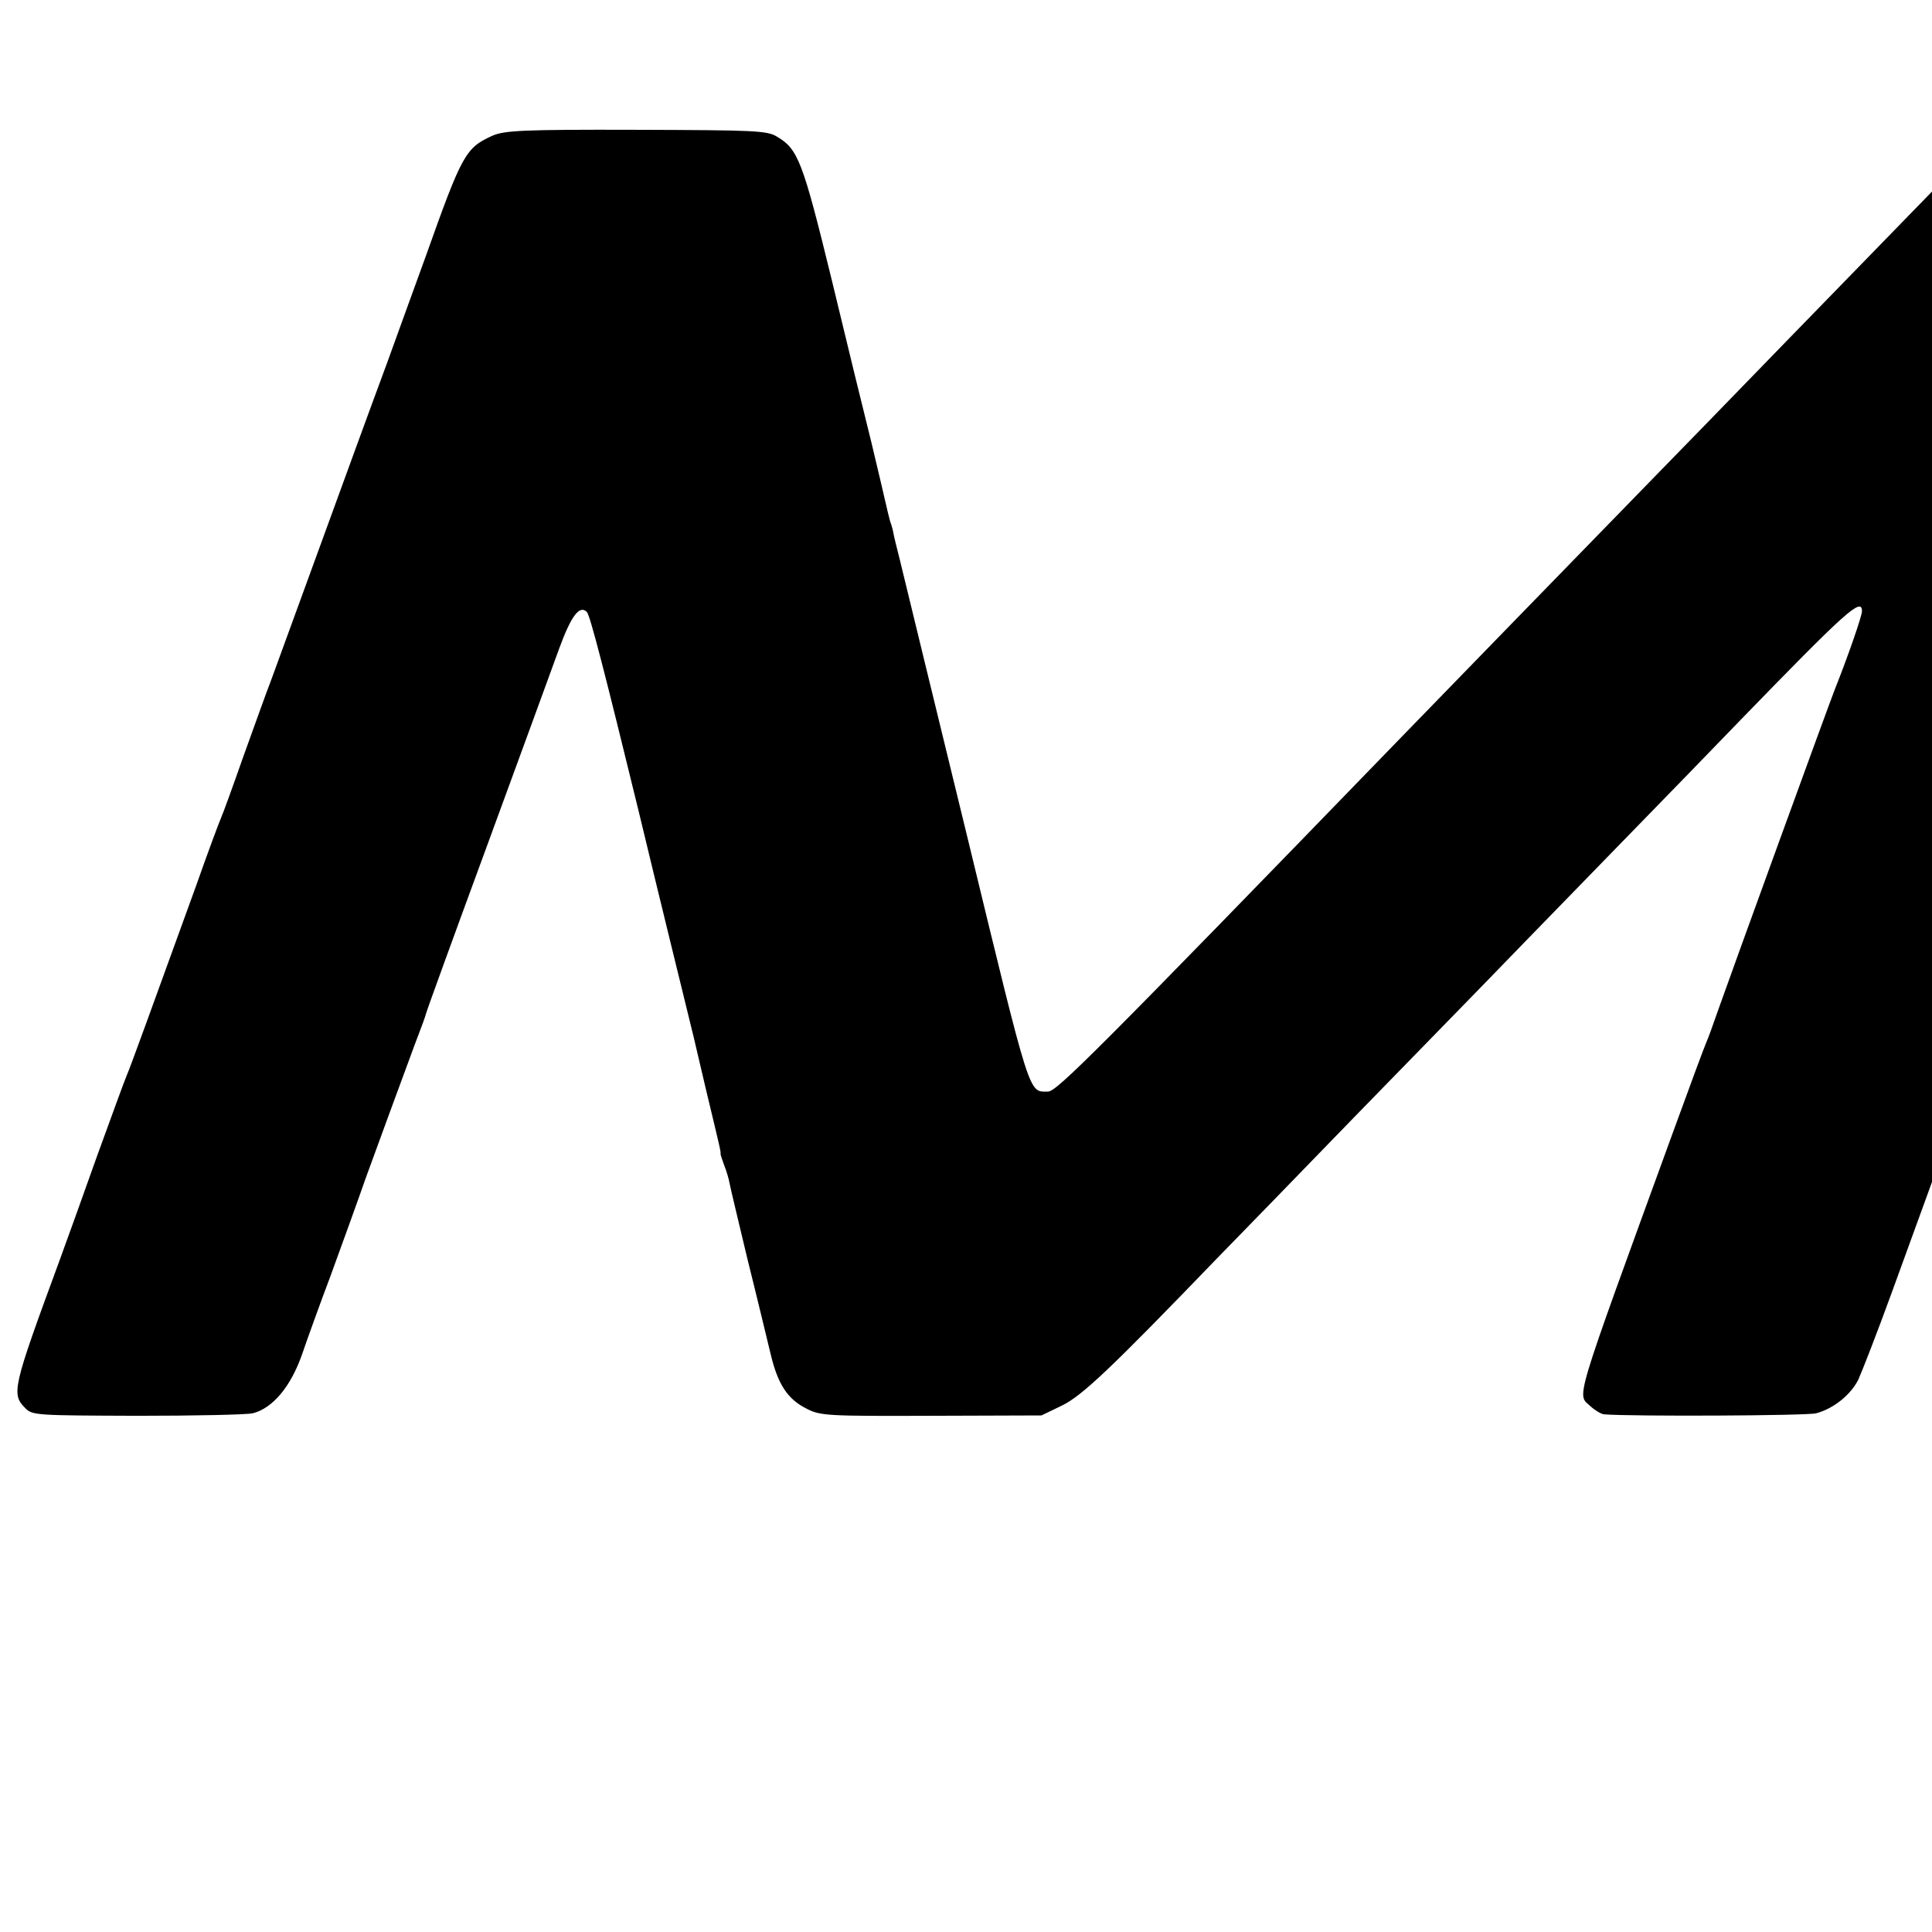 <?xml version="1.0" standalone="no"?>
<!DOCTYPE svg PUBLIC "-//W3C//DTD SVG 20010904//EN"
 "http://www.w3.org/TR/2001/REC-SVG-20010904/DTD/svg10.dtd">
<svg version="1.0" xmlns="http://www.w3.org/2000/svg"
 width="16pt" height="16pt" viewBox="0 0 16 16"
 preserveAspectRatio="xMidYMid meet">
<g transform="translate(0,16) scale(0.003,-0.003)"
fill="#000000" stroke="none">
<path d="M1360 4959 c-75 -34 -84 -50 -185 -334 -18 -49 -66 -182 -107 -295
-42 -113 -124 -338 -183 -500 -59 -162 -120 -329 -135 -370 -16 -41 -51 -140
-80 -220 -28 -80 -55 -154 -60 -165 -5 -11 -36 -94 -68 -185 -120 -331 -183
-505 -192 -525 -5 -11 -41 -110 -81 -220 -39 -110 -87 -243 -106 -295 -129
-350 -132 -365 -93 -404 19 -20 33 -20 309 -21 158 0 302 3 319 7 55 14 105
74 136 163 15 44 50 141 78 215 27 74 72 198 99 275 28 77 57 156 64 175 7 19
23 62 35 95 12 33 28 76 35 95 21 55 28 74 31 85 1 6 77 215 169 465 92 250
181 495 199 544 33 90 56 120 76 100 9 -9 50 -169 144 -554 19 -80 60 -248 91
-375 31 -126 58 -237 60 -245 2 -8 17 -73 34 -145 37 -154 42 -174 40 -177 0
-2 4 -15 10 -31 6 -15 13 -38 15 -50 2 -12 25 -107 50 -212 26 -104 54 -221
63 -258 20 -85 47 -126 99 -152 38 -20 56 -21 345 -20 l304 1 56 27 c56 27
135 102 429 407 51 52 221 227 378 389 158 162 314 322 347 356 33 34 188 194
345 355 157 161 325 334 373 384 293 302 337 342 337 302 0 -13 -38 -123 -75
-216 -16 -40 -285 -780 -322 -885 -13 -38 -28 -79 -33 -90 -5 -11 -45 -119
-89 -240 -283 -777 -268 -728 -230 -764 12 -11 30 -22 38 -22 73 -6 562 -4
585 3 48 13 95 51 116 93 10 22 53 132 94 245 41 113 118 324 171 470 54 146
114 312 135 370 21 58 54 148 73 200 159 435 326 894 377 1035 33 94 65 179
70 190 5 11 41 110 81 220 39 110 87 243 106 295 129 351 132 365 93 404 -20
20 -31 21 -393 21 l-372 -1 -60 -27 c-47 -22 -85 -54 -180 -151 -66 -68 -244
-251 -395 -406 -151 -156 -309 -318 -350 -360 -215 -221 -627 -644 -710 -730
-847 -874 -953 -980 -977 -980 -54 0 -46 -26 -222 700 -84 344 -171 702 -187
768 -9 35 -17 68 -18 75 -1 7 -5 21 -9 32 -3 11 -8 31 -11 45 -3 14 -21 90
-40 170 -20 80 -70 284 -111 455 -79 323 -92 357 -150 391 -27 17 -62 18 -389
19 -313 1 -363 -2 -396 -16z"/>
</g>
</svg>

